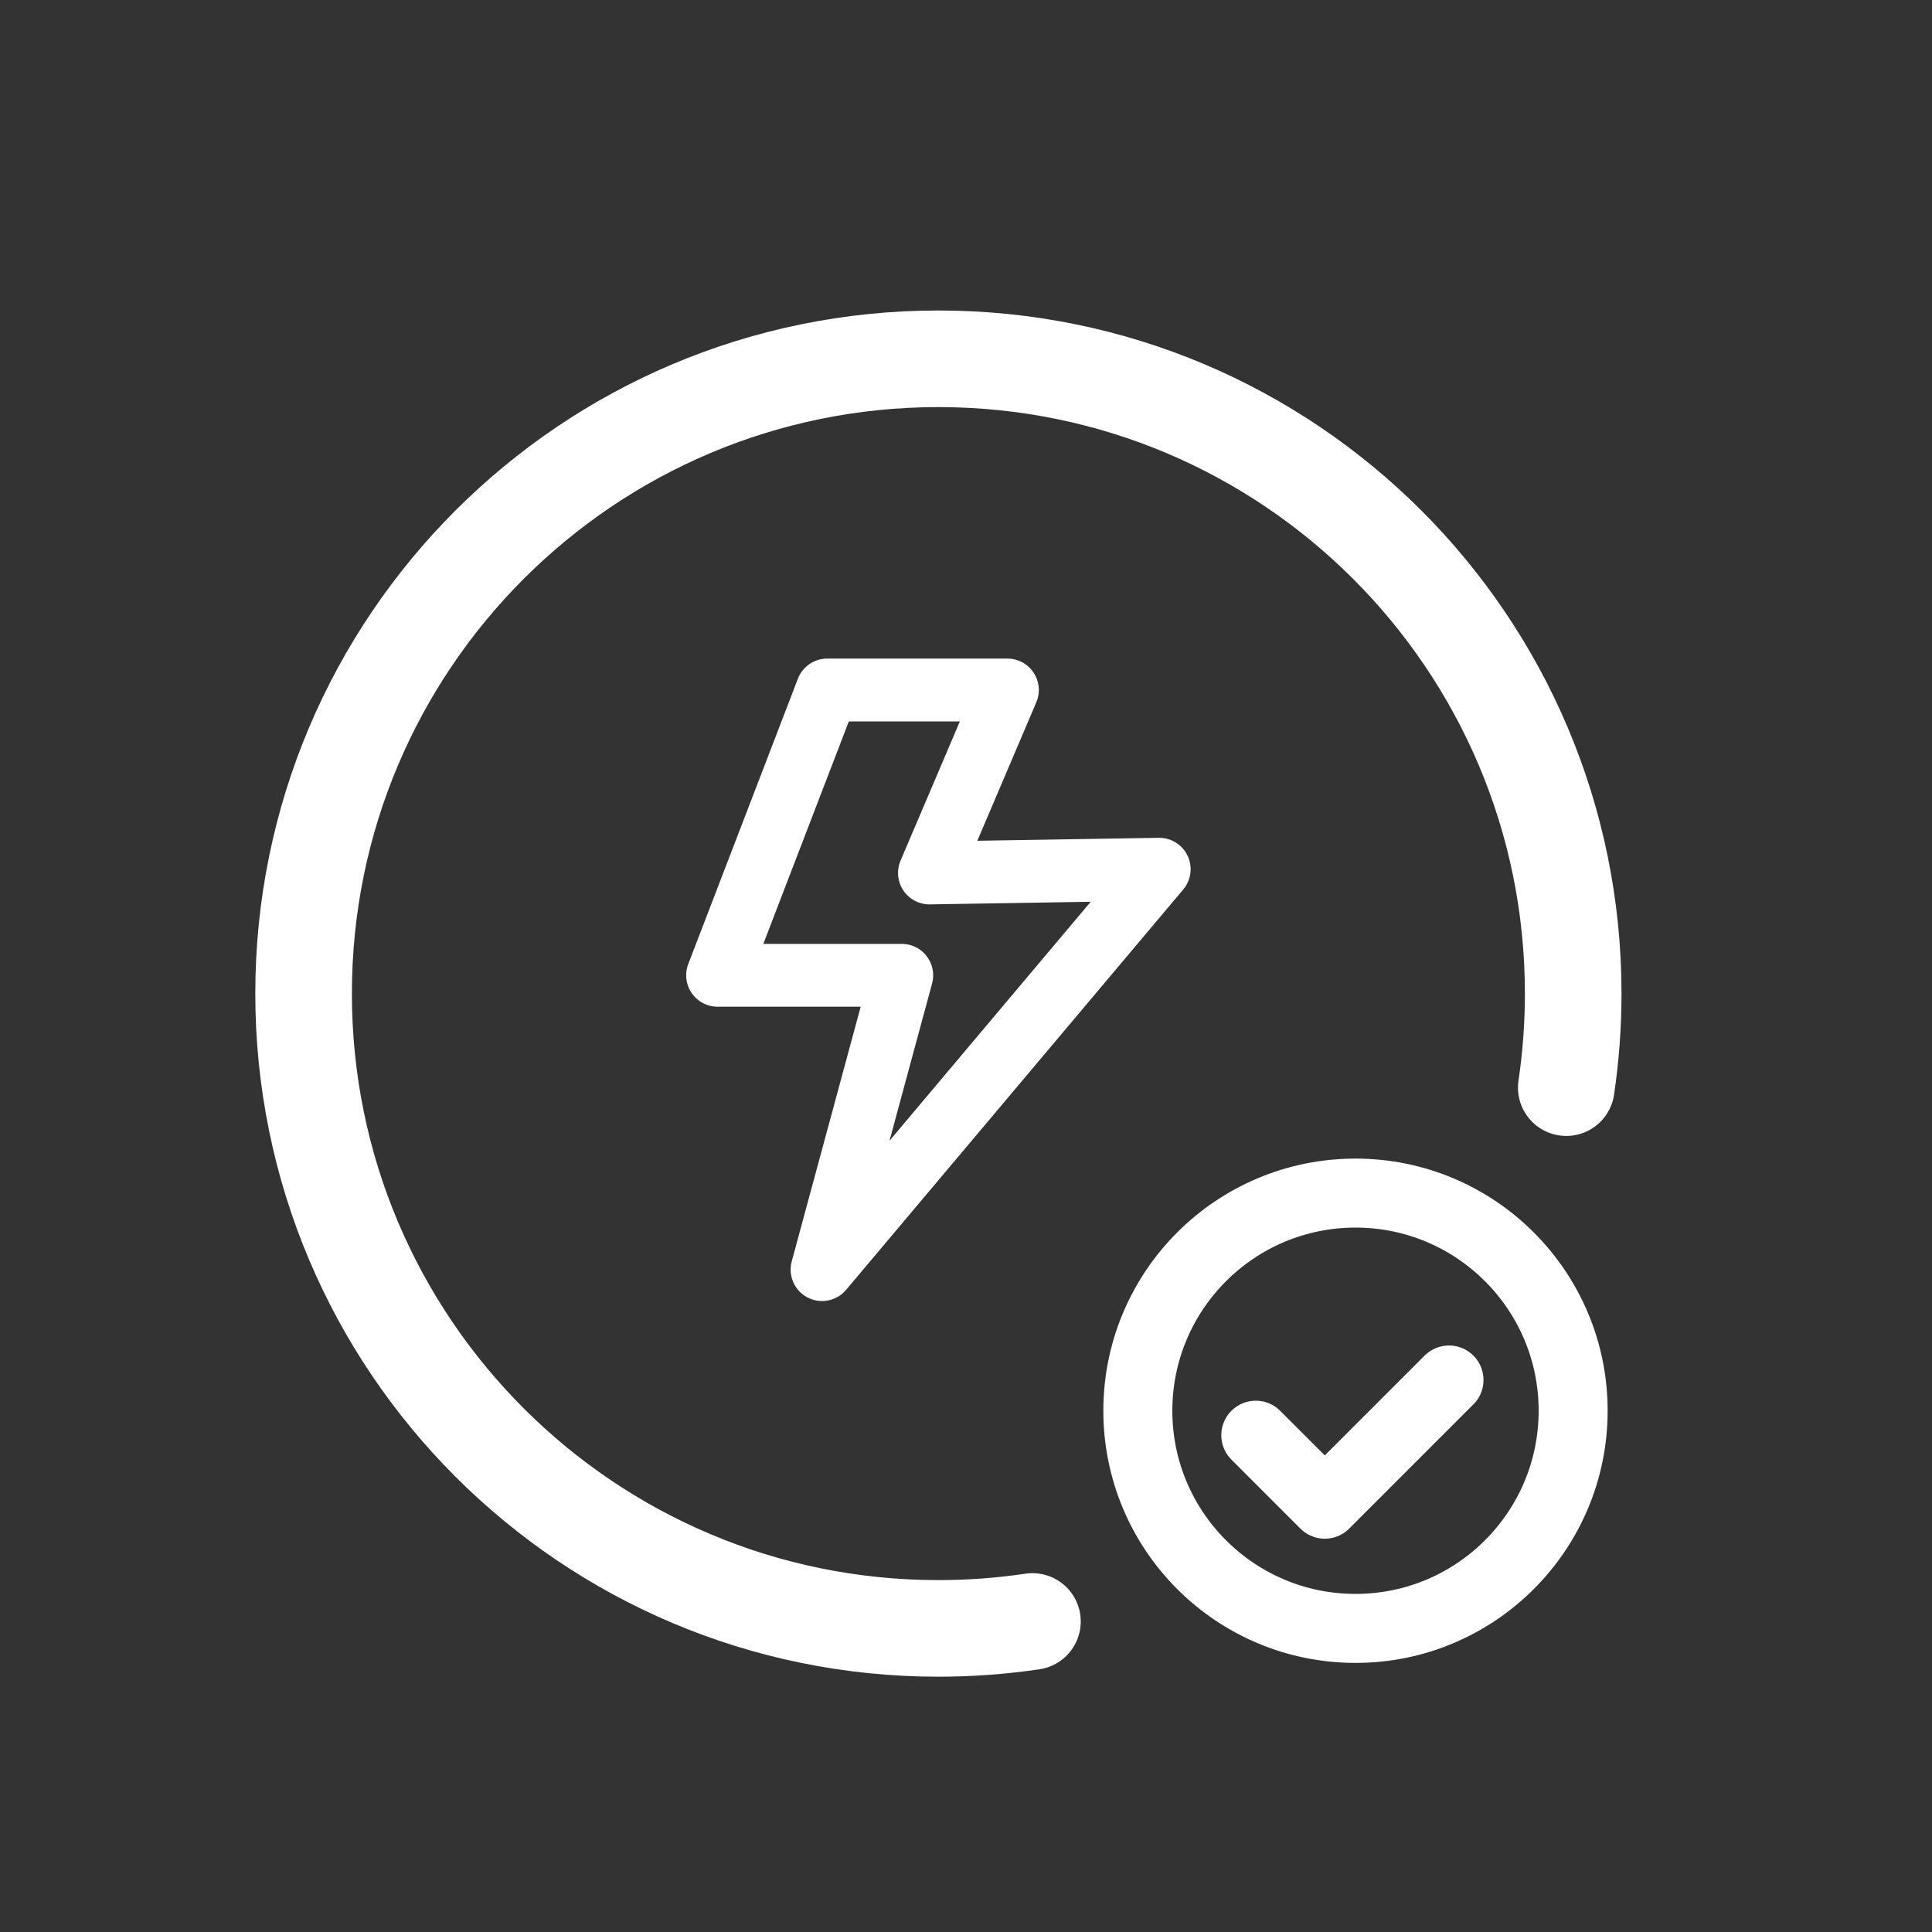 <svg width="70" height="70" viewBox="0 0 70 70" fill="none" xmlns="http://www.w3.org/2000/svg">
<rect x="0" y="0" width="70" height="70" fill="#333333" stroke="none"/>
<path d="M37.407 58.749C36.296 58.914 35.158 59 34 59C21.297 59 11 48.703 11 36C11 23.297 21.297 13 34 13C46.703 13 57 23.297 57 36C57 37.158 56.914 38.296 56.749 39.407" stroke="white" stroke-width="3.5" stroke-linecap="round"/>
<circle cx="49.112" cy="51.114" r="7.886" stroke="white" stroke-width="2.5"/>
<path d="M45.5 52L48 54.5L52.5 50" stroke="white" stroke-width="2.5" stroke-linecap="round" stroke-linejoin="round"/>
<path d="M26 35.337H32.672L29.785 46L42 31.494L33.676 31.629L36.5 25H29.972L26 35.337Z" stroke="white" stroke-width="2.277" stroke-linejoin="round"/>
</svg>
